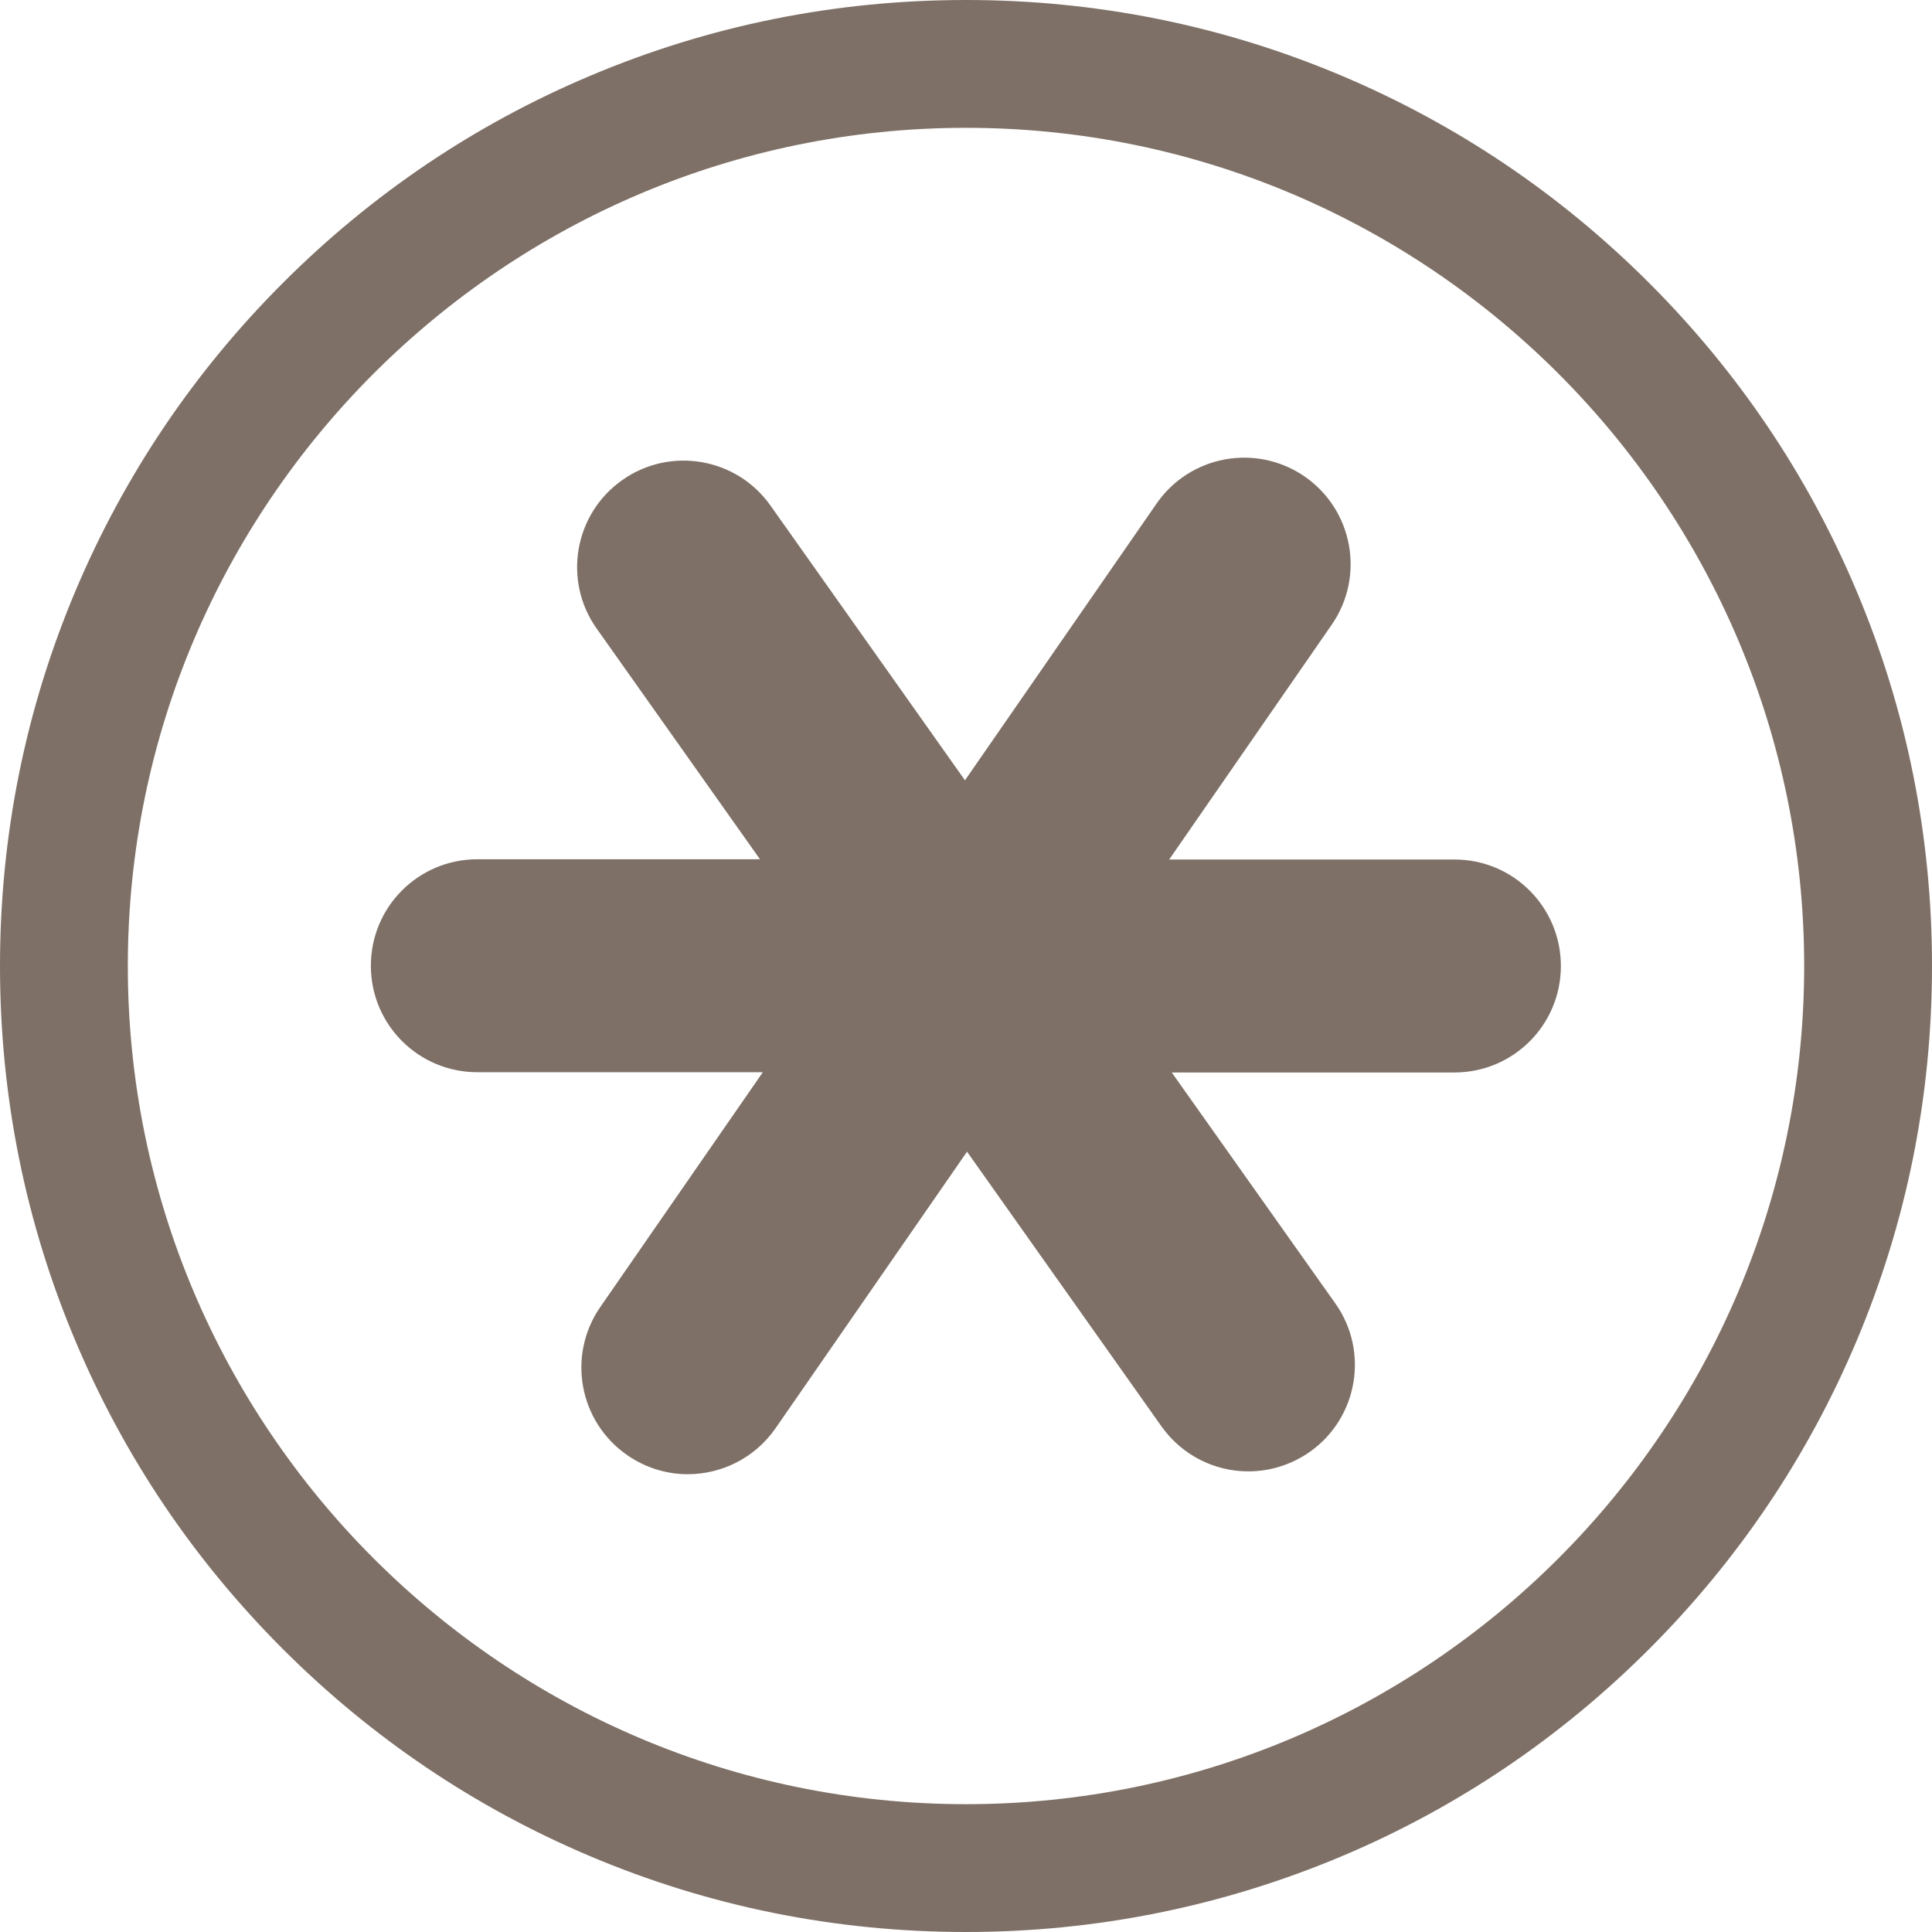 <?xml version="1.0" encoding="UTF-8" standalone="no"?><svg xmlns="http://www.w3.org/2000/svg" xmlns:xlink="http://www.w3.org/1999/xlink" fill="#7e7066" height="751.2" preserveAspectRatio="xMidYMid meet" version="1" viewBox="0.0 0.0 751.2 751.2" width="751.2" zoomAndPan="magnify"><g id="change1_1"><path d="M565.6,334.2h-111l63.2-91.3c13-18.8,8.3-44.6-10.5-57.6c-18.8-13-44.6-8.3-57.6,10.5l-74.5,107.6l-75.6-106.8 c-13.2-18.7-39.1-23.1-57.7-9.9c-18.7,13.2-23.1,39.1-9.9,57.7l63.5,89.7H185.6c-22.9,0-41.4,18.5-41.4,41.4s18.5,41.4,41.4,41.4 h111l-63.2,91.3c-13,18.8-8.3,44.6,10.5,57.6c7.2,5,15.4,7.4,23.5,7.4c13.1,0,26-6.2,34.1-17.8L376,447.8l75.6,106.8 c8.1,11.4,20.8,17.5,33.8,17.5c8.3,0,16.6-2.5,23.9-7.6c18.7-13.2,23.1-39.1,9.9-57.7L455.6,417h109.9c22.9,0,41.4-18.5,41.4-41.4 S588.4,334.2,565.6,334.2z"/></g><g id="change1_2"><path d="M375.6,751.2c-50.7,0-99.9-9.9-146.2-29.5c-44.7-18.9-84.9-46-119.4-80.5c-34.5-34.5-61.6-74.6-80.5-119.4 C9.9,475.5,0,426.3,0,375.6s9.9-99.9,29.5-146.2c18.9-44.7,46-84.9,80.5-119.4c34.5-34.5,74.6-61.6,119.4-80.5 C275.7,9.9,324.9,0,375.6,0s99.9,9.9,146.2,29.5c44.7,18.9,84.9,46,119.4,80.5c34.5,34.5,61.6,74.6,80.5,119.4 c19.6,46.3,29.5,95.5,29.5,146.2s-9.9,99.9-29.5,146.2c-18.9,44.7-46,84.9-80.5,119.4c-34.5,34.5-74.6,61.6-119.4,80.5 C475.5,741.2,426.3,751.2,375.6,751.2z M375.6,49.7c-179.7,0-325.9,146.2-325.9,325.9c0,179.7,146.2,325.9,325.9,325.9 s325.9-146.2,325.9-325.9C701.5,195.9,555.3,49.7,375.6,49.7z"/></g></svg>